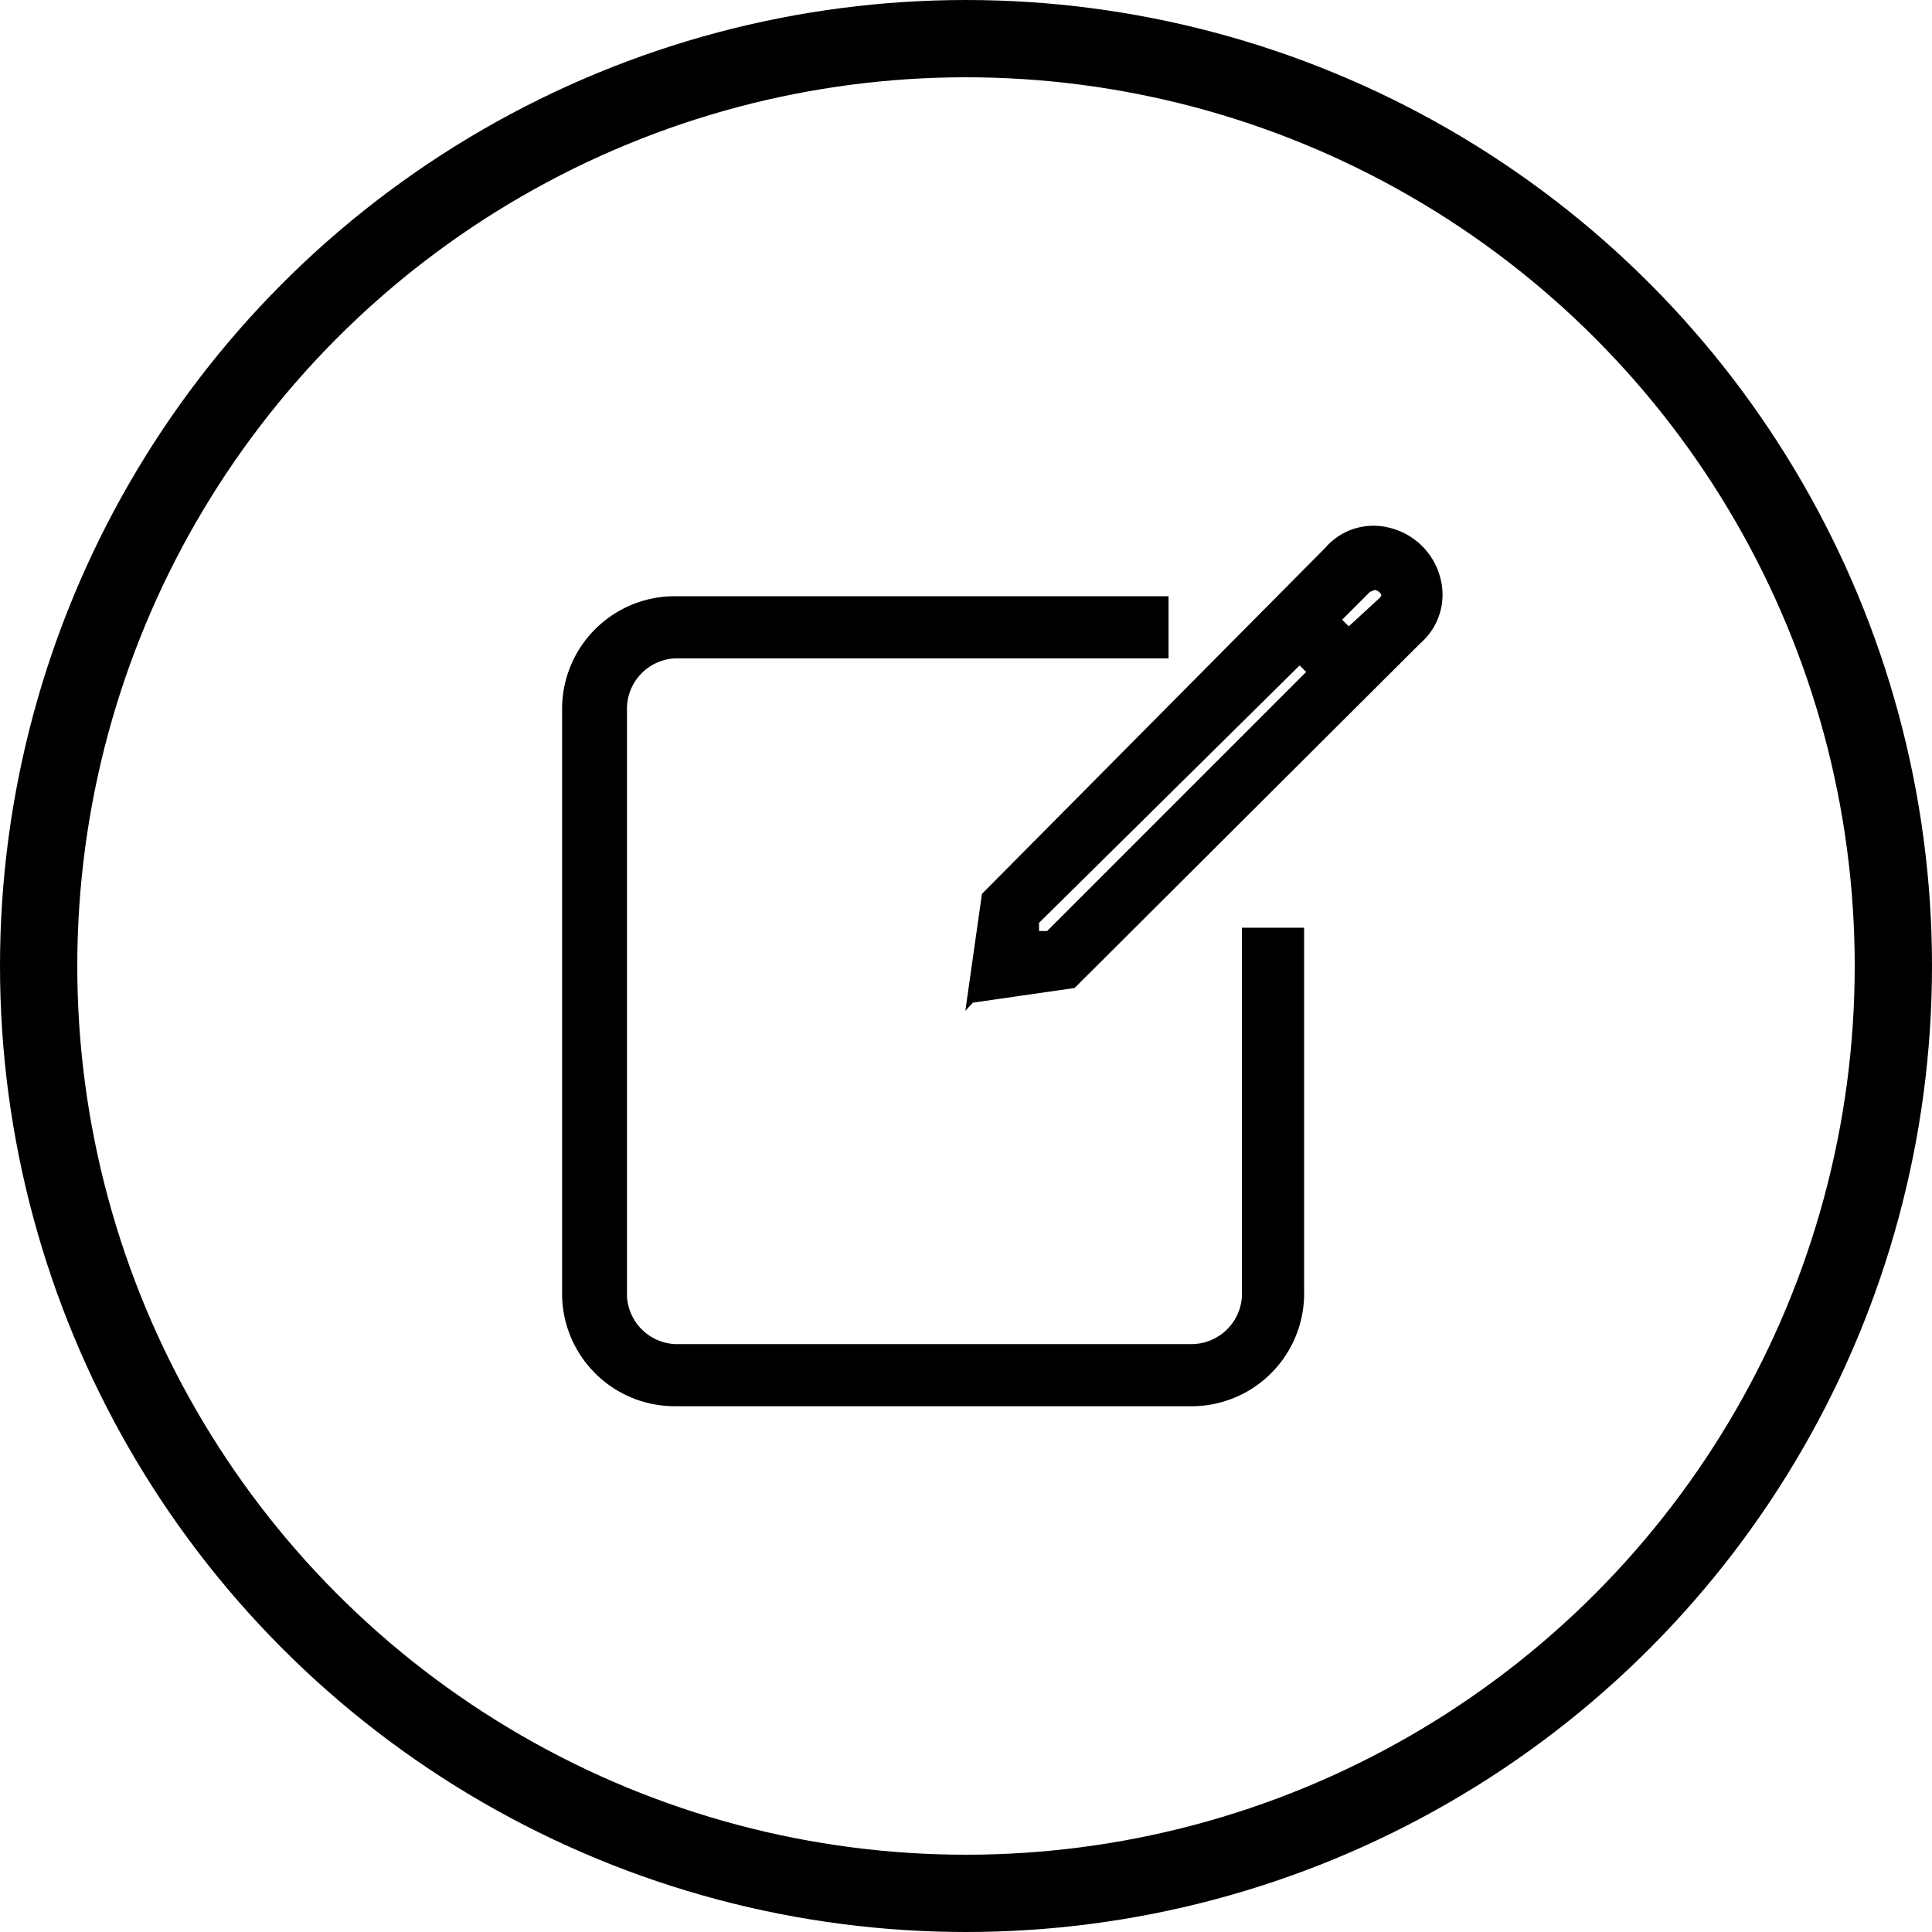 <svg width="50" height="50" xmlns="http://www.w3.org/2000/svg" xmlns:xlink="http://www.w3.org/1999/xlink"><defs><path d="M16.115 22.587H2.817A2.817 2.817 0 010 19.84V4.641a2.817 2.817 0 012.817-2.817h12.678v1.409H2.817c-.75.037-1.339.657-1.338 1.408v15.2a1.409 1.409 0 001.338 1.338h13.368c.752 0 1.371-.588 1.409-1.339v-9.437h1.409v9.437a2.817 2.817 0 01-2.888 2.747zM10.48 12.15l.38-2.676L19.722.542a1.55 1.55 0 011.564-.493c.62.15 1.103.634 1.253 1.254a1.564 1.564 0 01-.493 1.563l-8.93 8.903-2.635.38zm1.663-2.014v.352h.352l6.803-6.804-.31-.31-6.845 6.762zm7.803-7.804l.31.31.874-.803c.084-.099.07-.14.07-.17a.324.324 0 00-.282-.21l-.169.07-.803.803z" id="a"/></defs><g transform="translate(1 1)" fill="none" fill-rule="evenodd"><circle stroke="#000" stroke-width="2" cx="24" cy="24" r="24"/><use stroke="#000" stroke-width=".2" fill="#000" fill-rule="nonzero" xlink:href="#a" transform="translate(13.647 12.706)"/></g></svg>